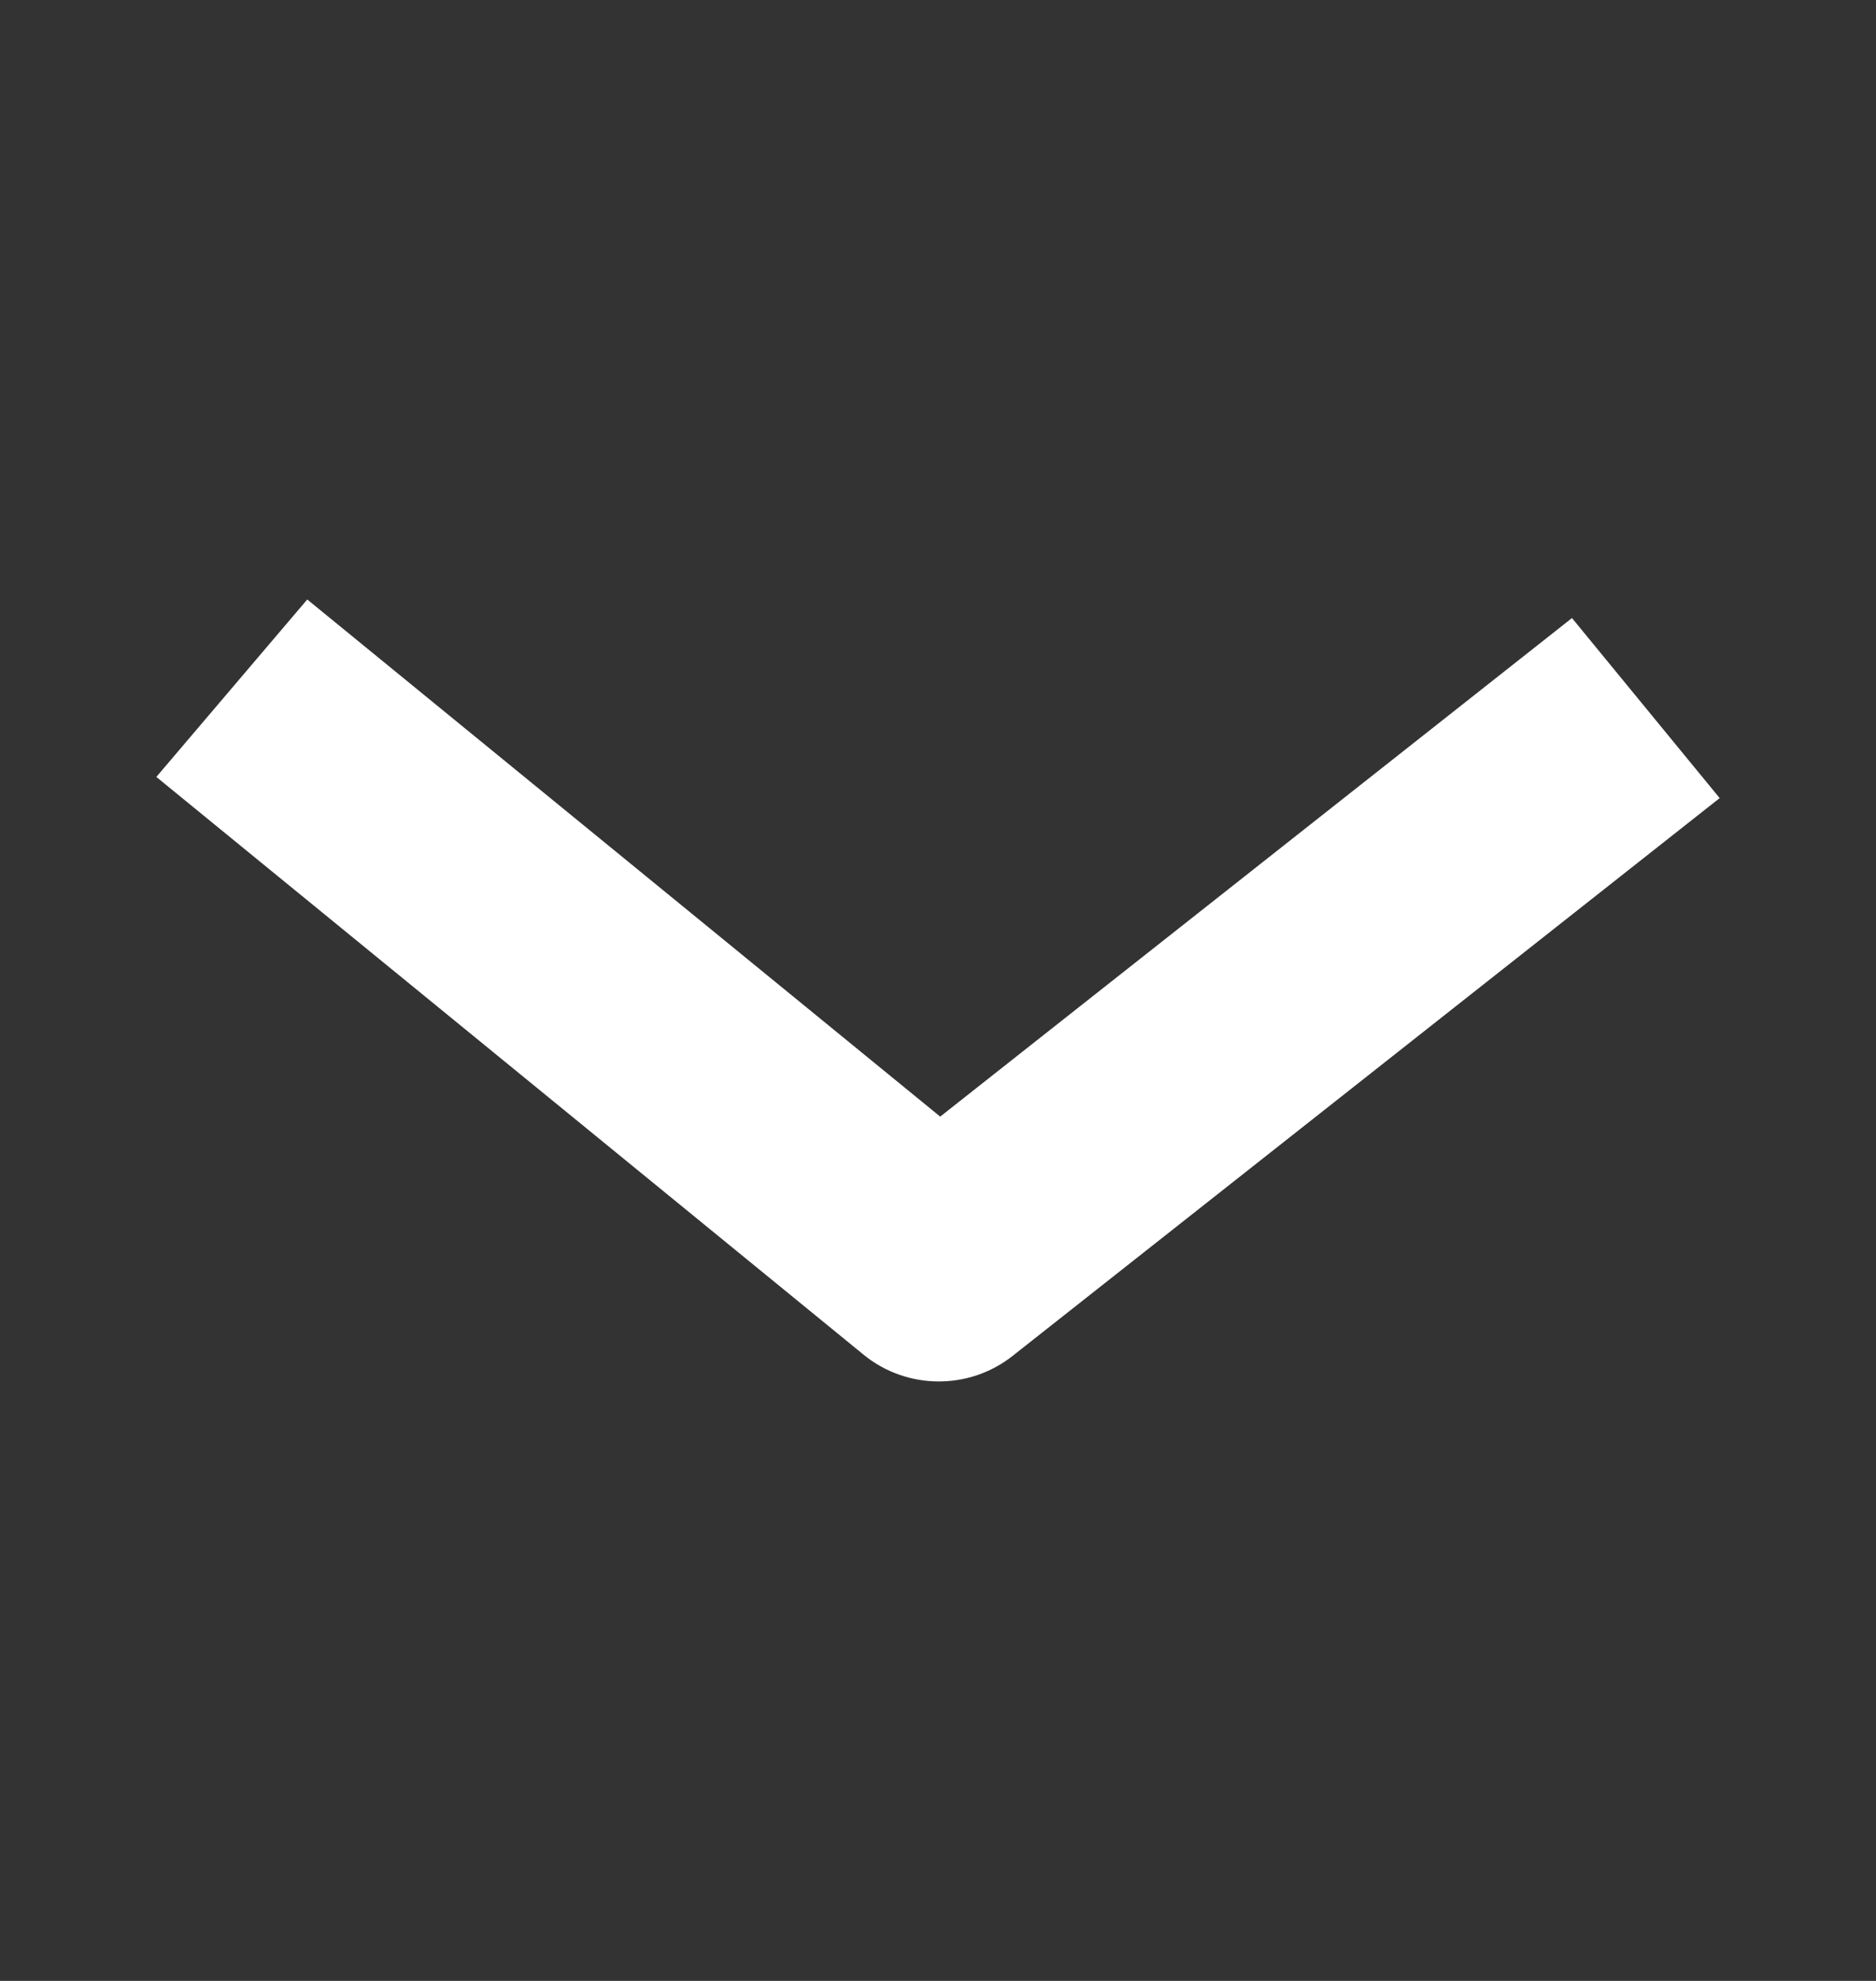 <svg width="18" height="19" viewBox="0 0 18 19" fill="none" xmlns="http://www.w3.org/2000/svg">
<rect x="0" y="0" width="18" height="19" fill="#333333" stroke="none"/>
<path d="M9.021 10.71L2.948 5.75L1.5 7.452L8.284 12.992C8.698 13.332 9.298 13.336 9.716 13.005L16.5 7.655L15.083 5.928L9.021 10.71Z" fill="white"/>
</svg>

